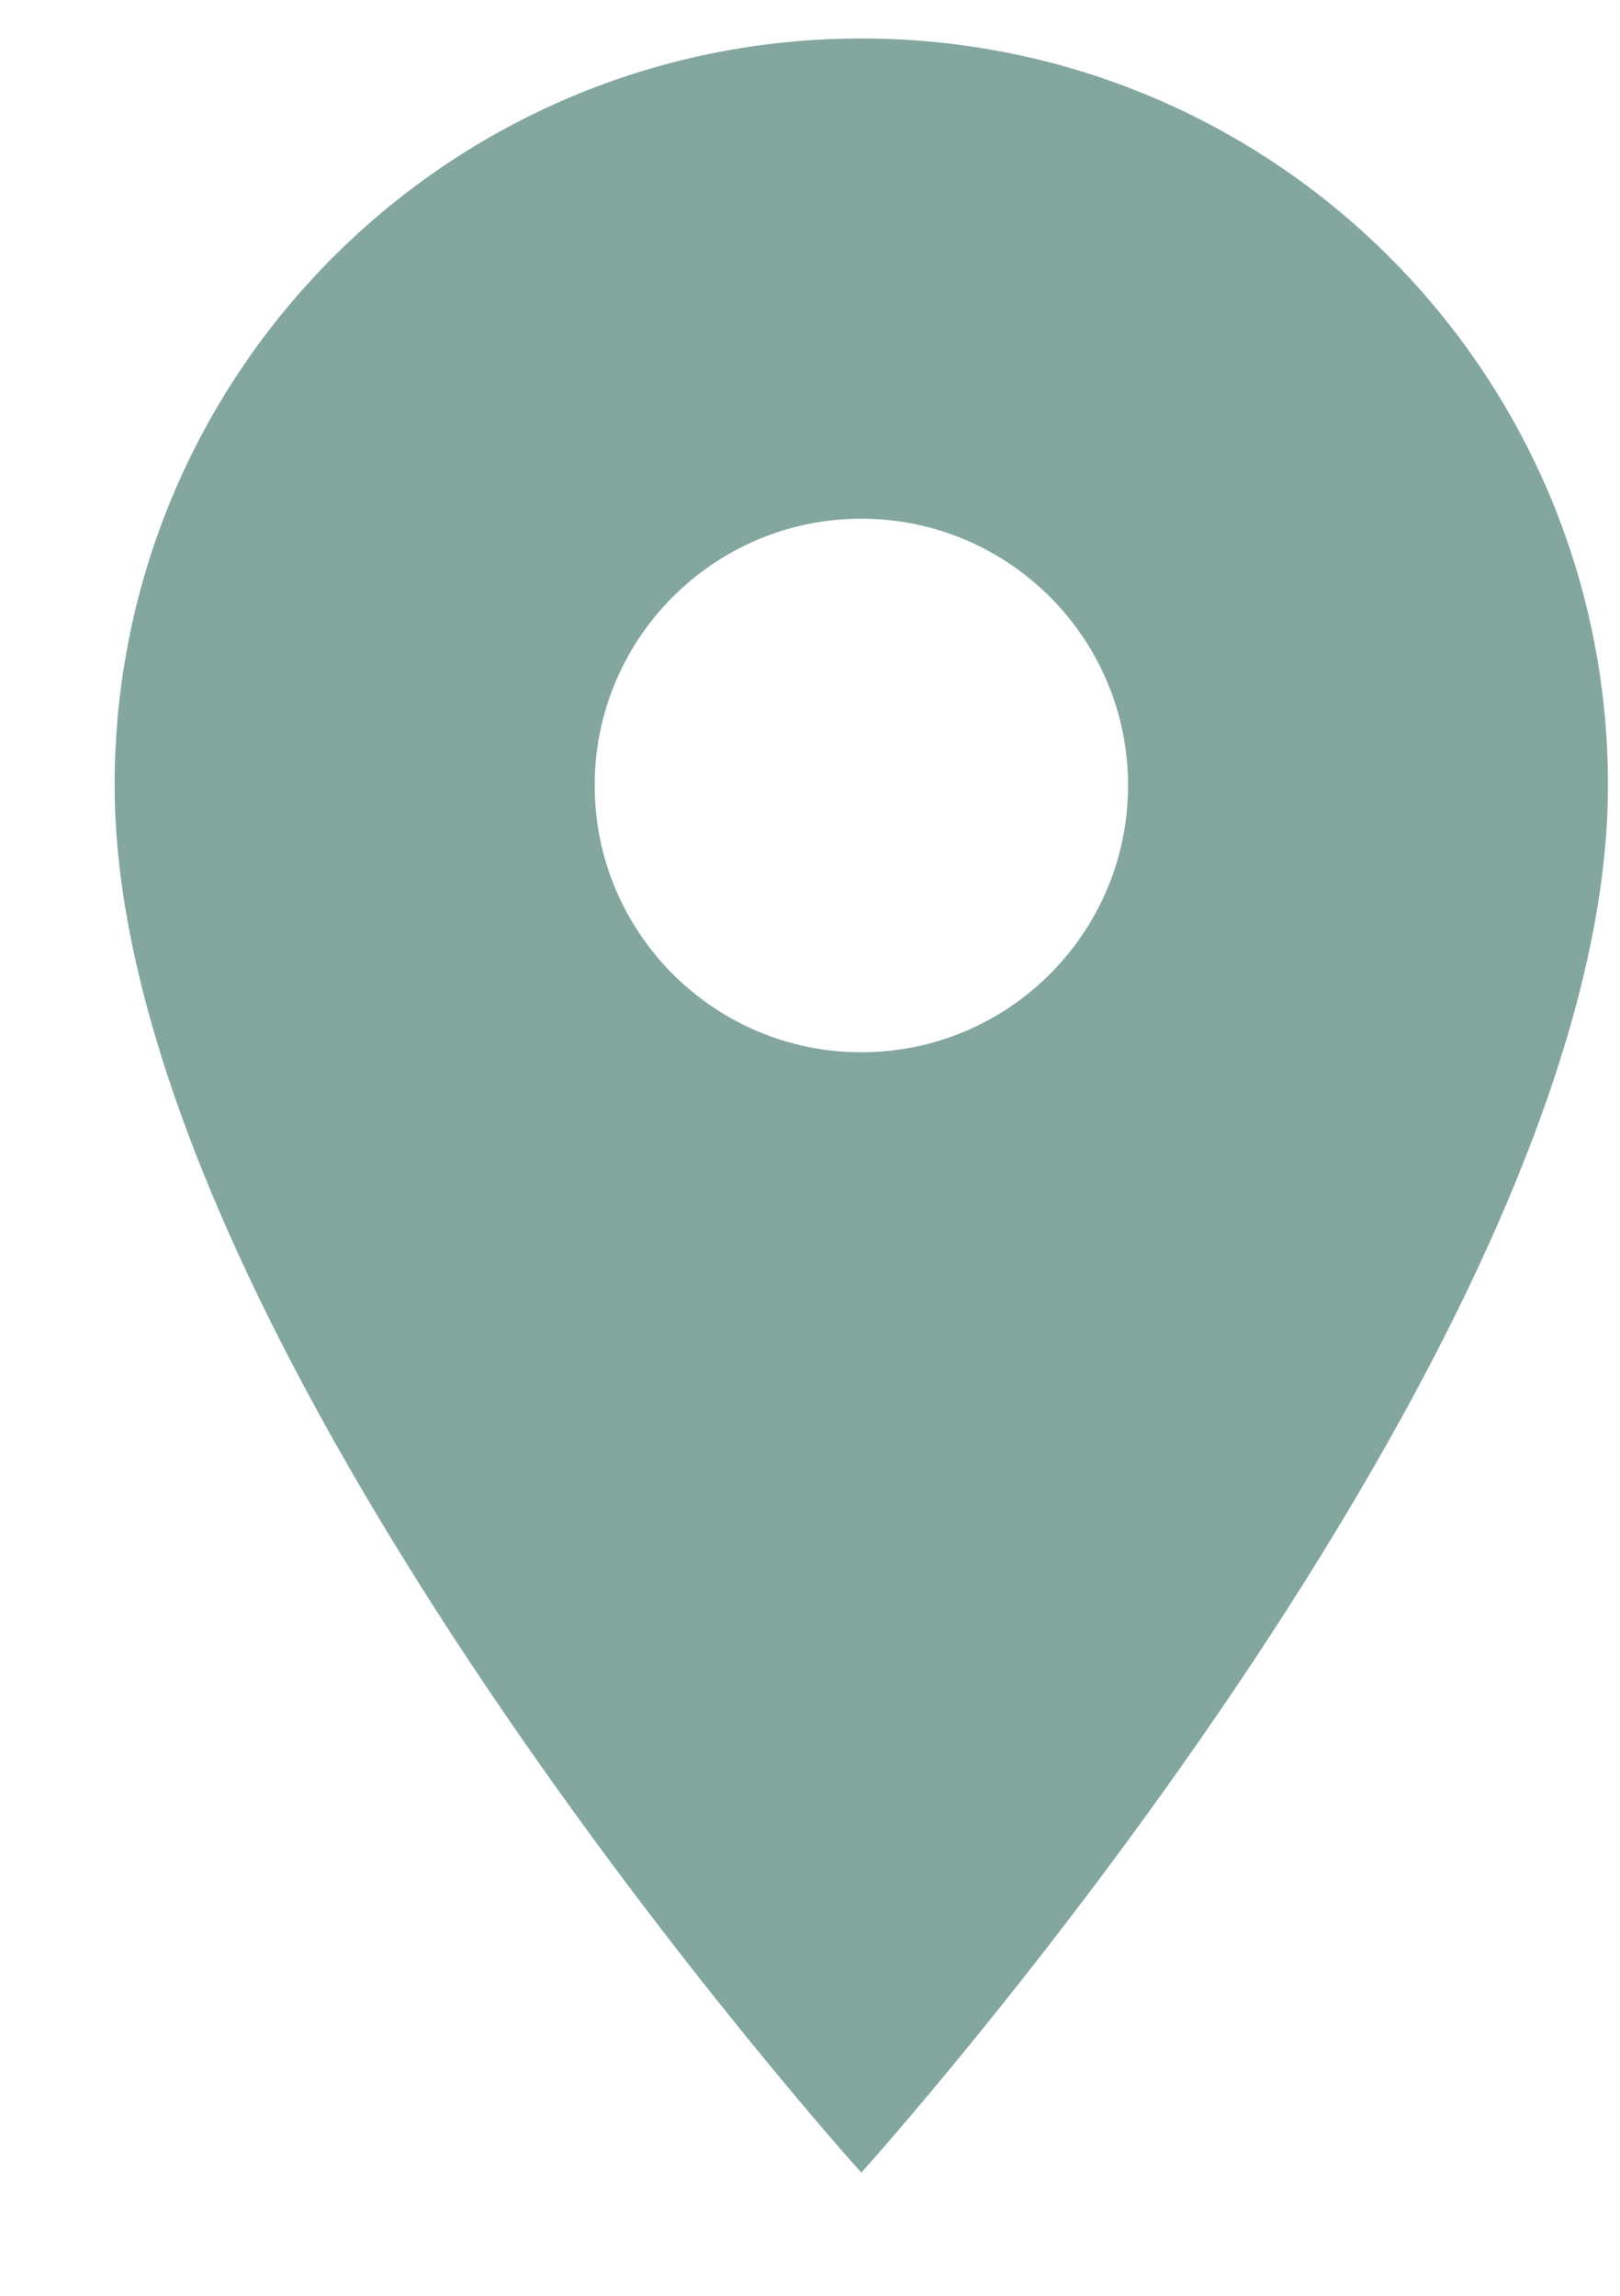 <svg width="12" height="17" viewBox="0 0 12 17" fill="none" xmlns="http://www.w3.org/2000/svg">
<path d="M6.38 0.285C3.322 0.285 0.849 2.758 0.849 5.816C0.849 9.965 6.38 16.088 6.38 16.088C6.38 16.088 11.911 9.965 11.911 5.816C11.911 2.758 9.438 0.285 6.38 0.285ZM6.38 7.792C5.29 7.792 4.405 6.907 4.405 5.816C4.405 4.726 5.29 3.841 6.38 3.841C7.471 3.841 8.356 4.726 8.356 5.816C8.356 6.907 7.471 7.792 6.38 7.792Z" fill="#83A79E"/>
</svg>

